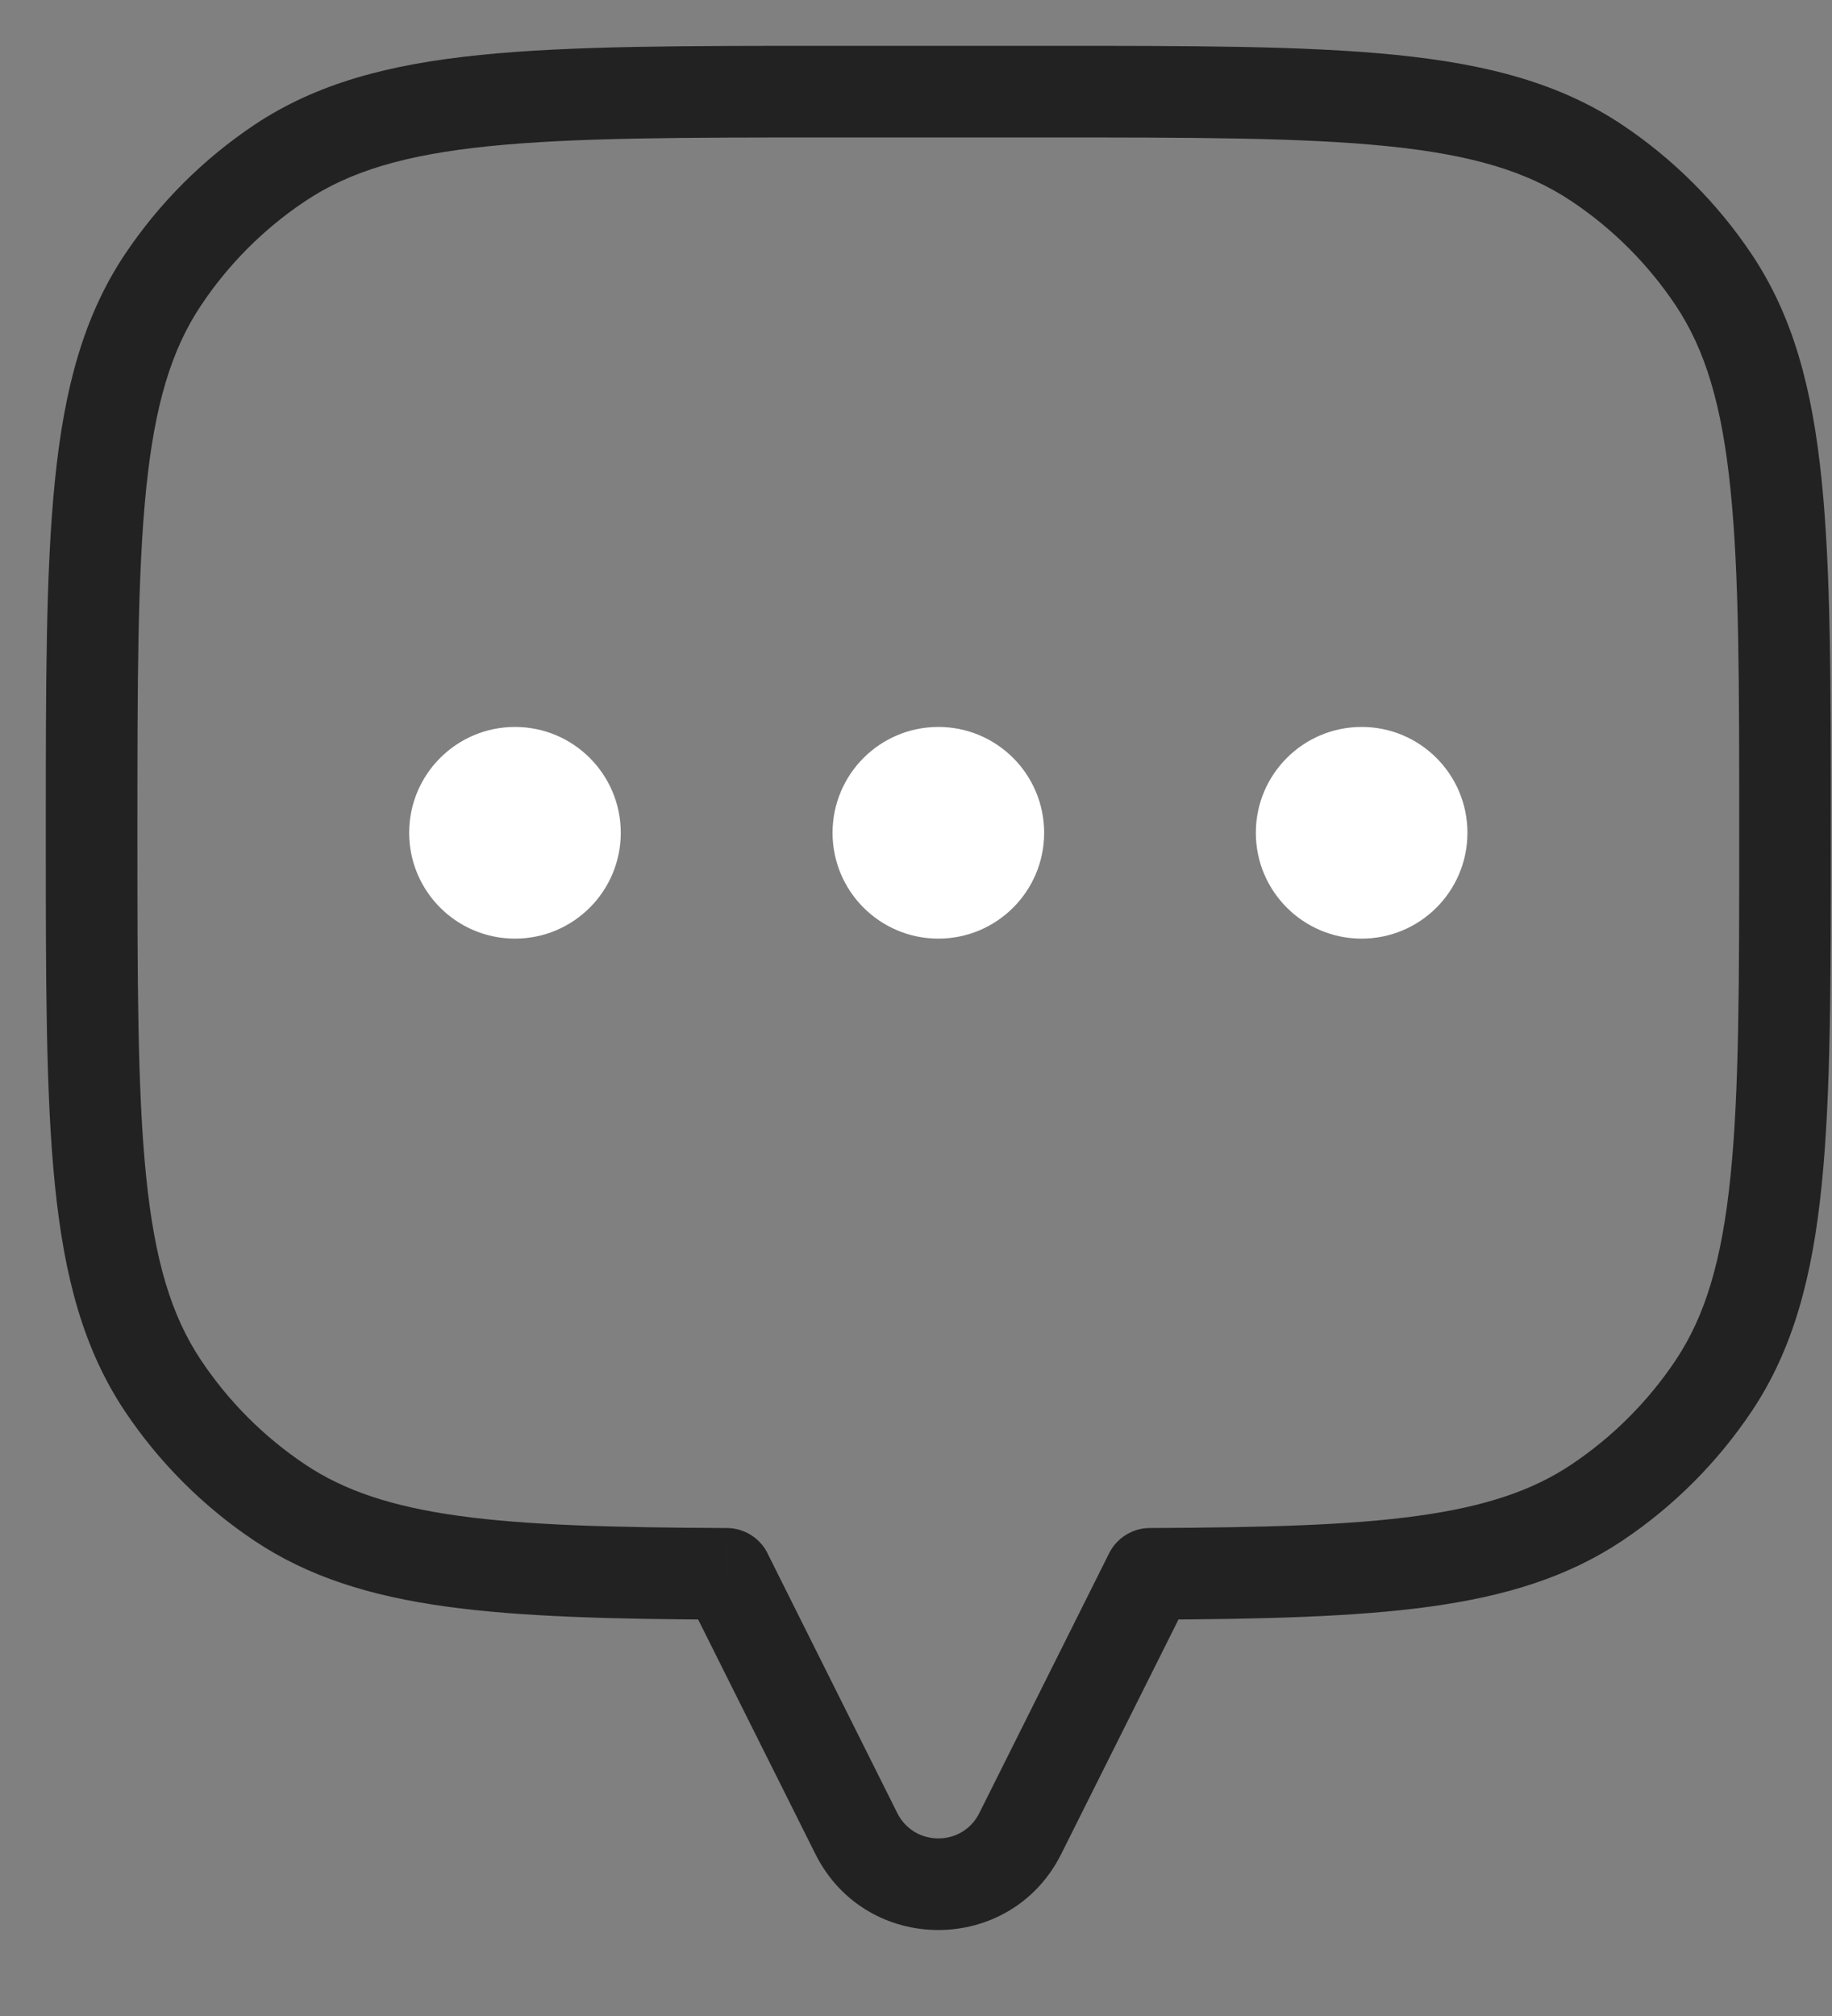 <svg width="20" height="22" viewBox="0 0 20 22" fill="none" xmlns="http://www.w3.org/2000/svg">
<rect x="0" y="0" width="20" height="22" fill="#808080" stroke="none"/>
<path d="M18.708 3.054L19.124 2.776V2.776L18.708 3.054ZM18.708 15.122L19.124 15.4L18.708 15.122ZM17.433 16.397L17.155 15.982H17.155L17.433 16.397ZM12.555 17.175L12.552 16.675C12.277 16.676 12.055 16.899 12.055 17.175H12.555ZM12.555 17.176L13.002 17.4C13.036 17.331 13.055 17.254 13.055 17.176H12.555ZM11.138 20.009L11.585 20.233L11.585 20.233L11.138 20.009ZM9.349 20.009L9.796 19.786H9.796L9.349 20.009ZM7.933 17.176H7.433C7.433 17.254 7.451 17.331 7.485 17.4L7.933 17.176ZM7.933 17.175H8.433C8.433 16.899 8.21 16.676 7.935 16.675L7.933 17.175ZM3.054 16.397L3.332 15.982L3.332 15.982L3.054 16.397ZM1.779 15.122L2.195 14.844H2.195L1.779 15.122ZM1.779 3.054L2.195 3.332H2.195L1.779 3.054ZM3.054 1.779L3.332 2.195L3.054 1.779ZM17.433 1.779L17.711 1.363L17.711 1.363L17.433 1.779ZM19.987 9.088C19.987 7.476 19.988 6.229 19.887 5.241C19.786 4.244 19.578 3.455 19.124 2.776L18.293 3.332C18.618 3.819 18.799 4.424 18.892 5.342C18.987 6.268 18.987 7.455 18.987 9.088H19.987ZM19.124 15.4C19.578 14.721 19.786 13.932 19.887 12.936C19.988 11.947 19.987 10.7 19.987 9.088H18.987C18.987 10.721 18.987 11.909 18.892 12.835C18.799 13.752 18.618 14.357 18.293 14.844L19.124 15.4ZM17.711 16.813C18.27 16.439 18.75 15.959 19.124 15.4L18.293 14.844C17.992 15.294 17.605 15.681 17.155 15.982L17.711 16.813ZM12.557 17.675C13.801 17.669 14.797 17.645 15.615 17.532C16.441 17.418 17.118 17.209 17.711 16.813L17.155 15.982C16.73 16.266 16.214 16.44 15.478 16.542C14.735 16.645 13.801 16.669 12.552 16.675L12.557 17.675ZM13.055 17.176V17.175H12.055V17.176H13.055ZM11.585 20.233L13.002 17.4L12.107 16.953L10.691 19.786L11.585 20.233ZM8.902 20.233C9.455 21.338 11.032 21.338 11.585 20.233L10.691 19.786C10.507 20.154 9.981 20.154 9.796 19.786L8.902 20.233ZM7.485 17.4L8.902 20.233L9.796 19.786L8.38 16.953L7.485 17.4ZM7.433 17.175V17.176H8.433V17.175H7.433ZM2.776 16.813C3.369 17.209 4.046 17.418 4.872 17.532C5.69 17.645 6.686 17.669 7.93 17.675L7.935 16.675C6.686 16.669 5.752 16.645 5.009 16.542C4.273 16.44 3.757 16.266 3.332 15.982L2.776 16.813ZM1.363 15.4C1.737 15.959 2.217 16.439 2.776 16.813L3.332 15.982C2.882 15.681 2.495 15.294 2.195 14.844L1.363 15.4ZM0.5 9.088C0.5 10.7 0.499 11.947 0.6 12.936C0.701 13.932 0.91 14.721 1.363 15.4L2.195 14.844C1.869 14.357 1.688 13.752 1.595 12.835C1.501 11.909 1.5 10.721 1.5 9.088H0.5ZM1.363 2.776C0.91 3.455 0.701 4.244 0.6 5.241C0.499 6.229 0.5 7.476 0.5 9.088H1.5C1.5 7.455 1.501 6.268 1.595 5.342C1.688 4.424 1.869 3.819 2.195 3.332L1.363 2.776ZM2.776 1.363C2.217 1.737 1.737 2.217 1.363 2.776L2.195 3.332C2.495 2.882 2.882 2.495 3.332 2.195L2.776 1.363ZM9.088 0.5C7.476 0.5 6.229 0.499 5.241 0.6C4.244 0.701 3.455 0.91 2.776 1.363L3.332 2.195C3.819 1.869 4.424 1.688 5.342 1.595C6.268 1.501 7.455 1.5 9.088 1.5V0.5ZM11.399 0.5H9.088V1.5H11.399V0.5ZM17.711 1.363C17.032 0.91 16.243 0.701 15.247 0.6C14.258 0.499 13.011 0.5 11.399 0.5V1.5C13.032 1.5 14.22 1.501 15.145 1.595C16.063 1.688 16.668 1.869 17.155 2.195L17.711 1.363ZM19.124 2.776C18.75 2.217 18.27 1.737 17.711 1.363L17.155 2.195C17.605 2.495 17.992 2.882 18.293 3.332L19.124 2.776Z" fill="#222222"/>
<circle cx="14.865" cy="9.088" r="1.155" fill="white"/>
<circle cx="10.244" cy="9.088" r="1.155" fill="white"/>
<circle cx="5.622" cy="9.088" r="1.155" fill="white"/>
</svg>
